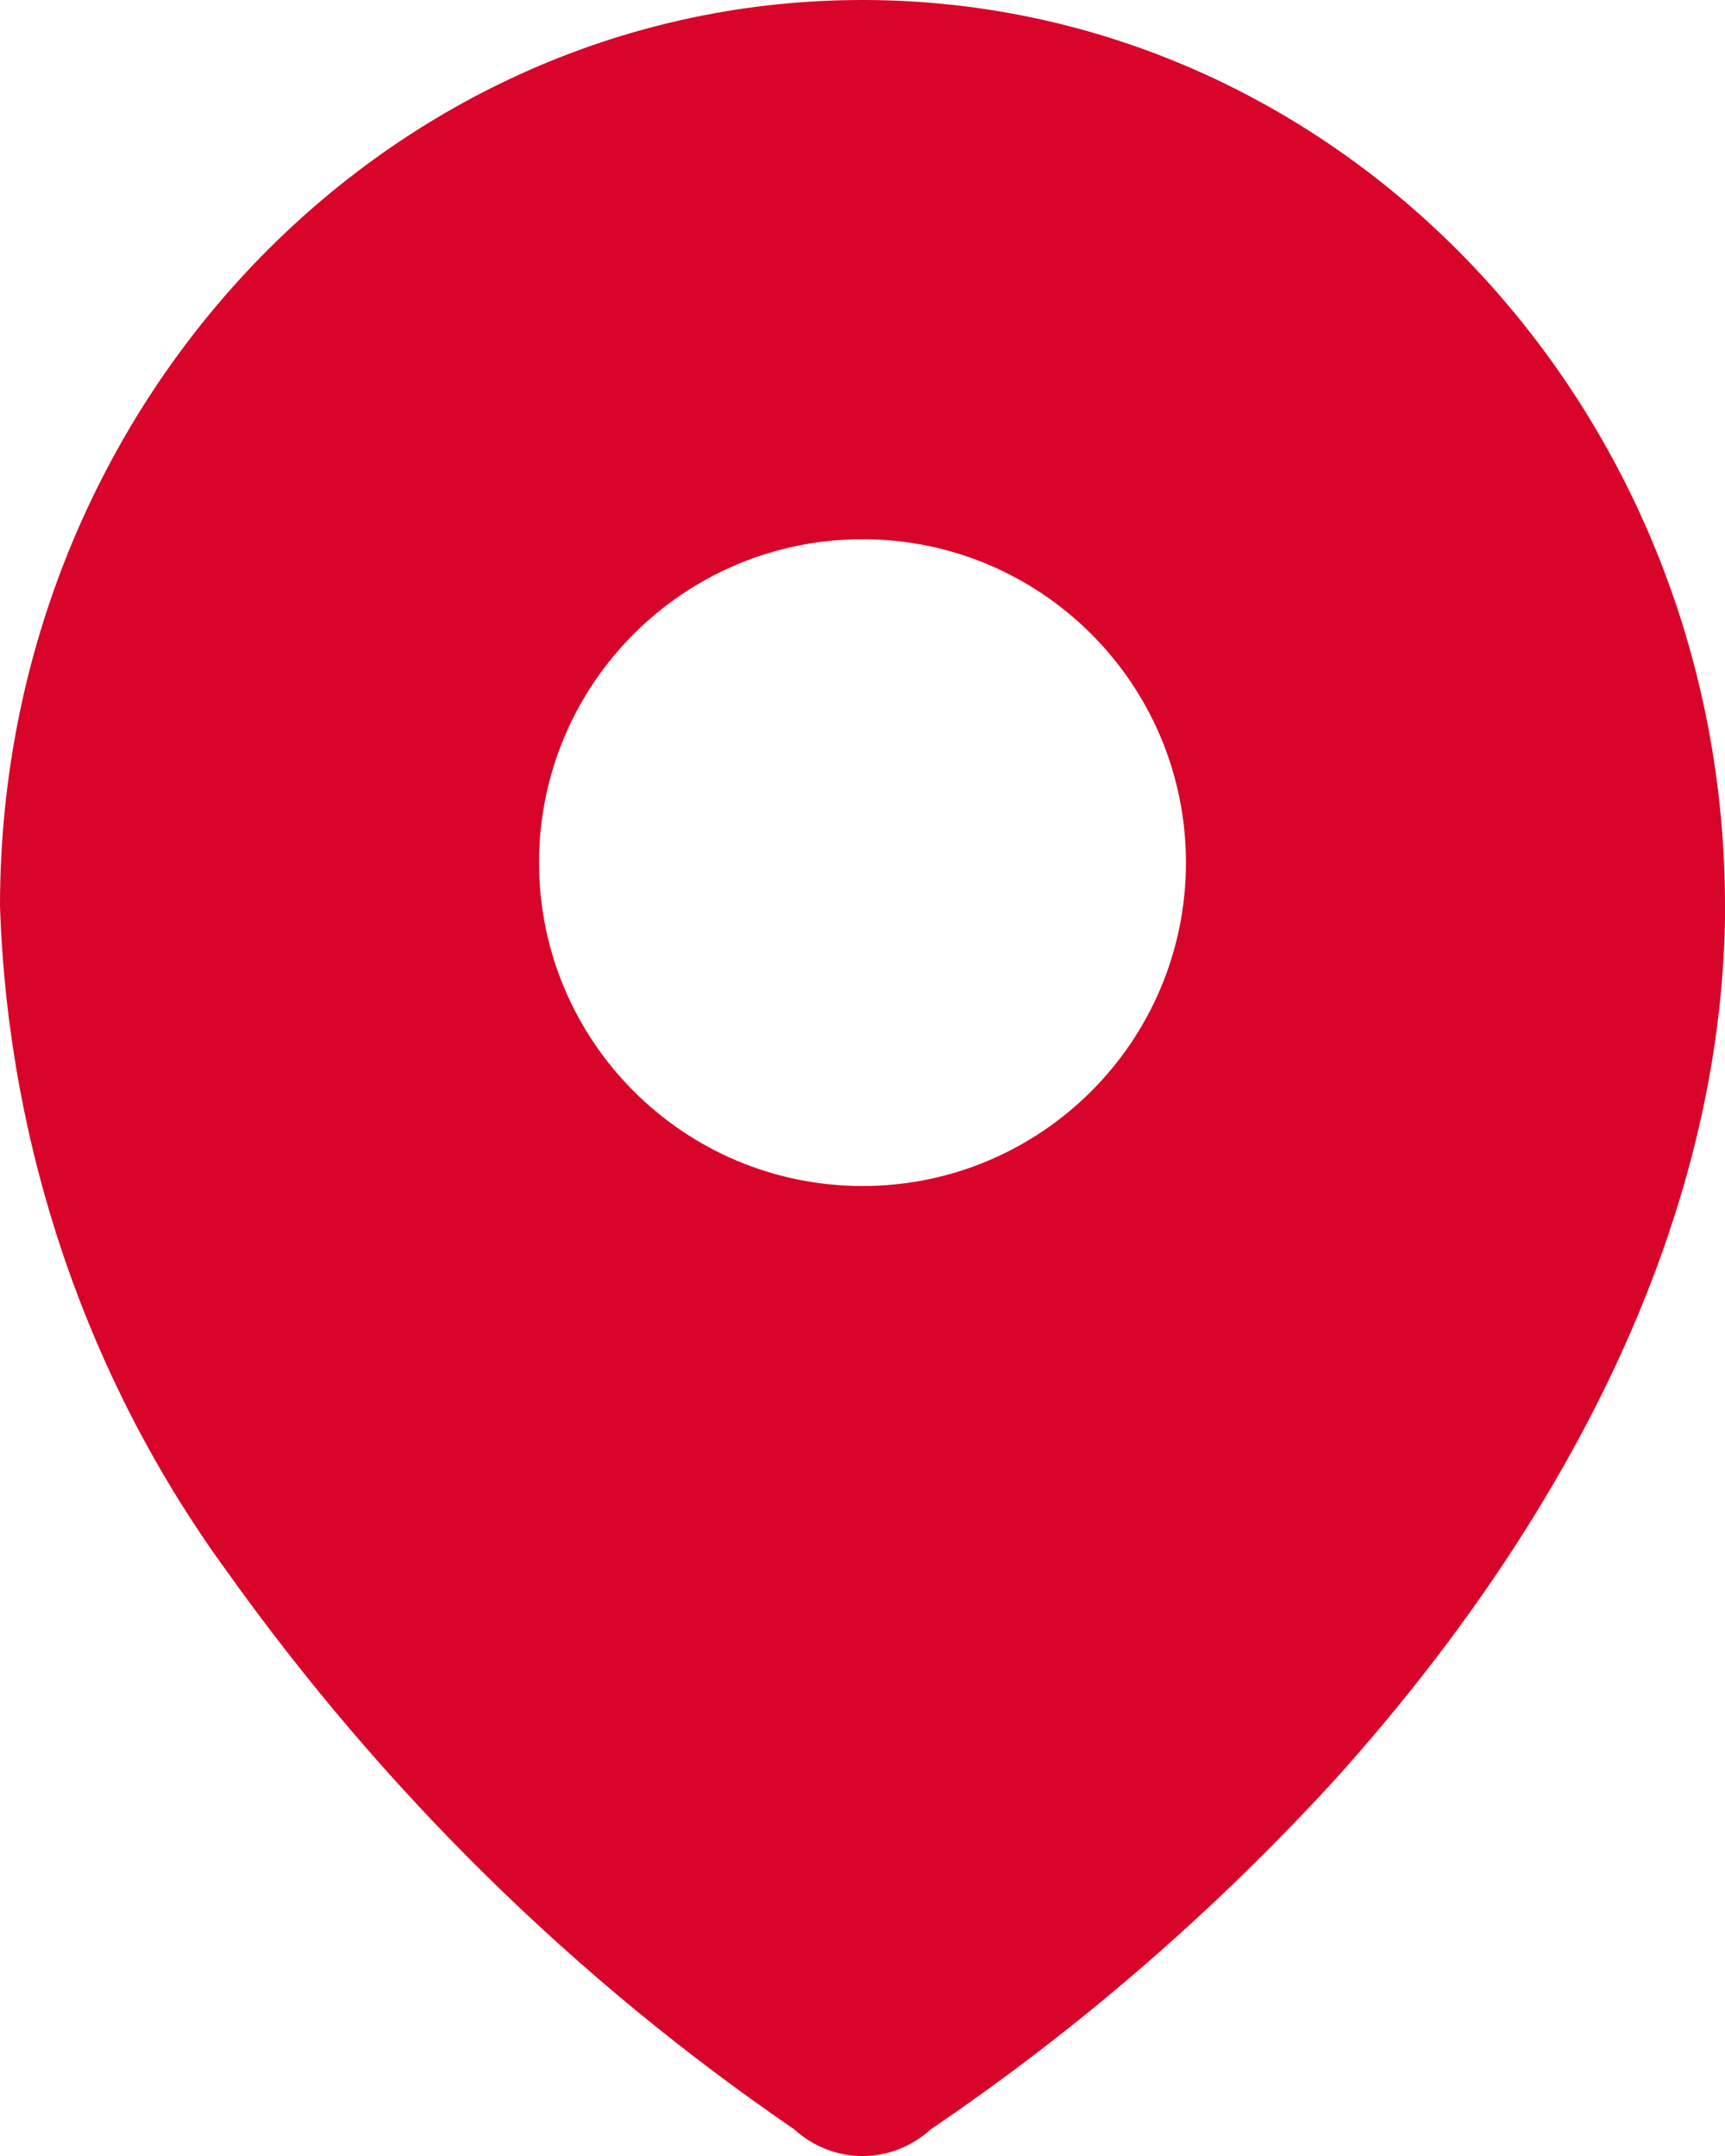 <svg width="16" height="20" viewBox="0 0 16 20" fill="none" xmlns="http://www.w3.org/2000/svg">
<path fill-rule="evenodd" clip-rule="evenodd" d="M8.027 4.95612e-05C3.609 -0.016 0.015 3.735 0 8.377V8.405C0.073 10.641 0.808 12.797 2.102 14.573C3.554 16.611 5.336 18.363 7.366 19.752C7.73 20.083 8.27 20.083 8.634 19.752C9.996 18.828 11.252 17.742 12.376 16.515C14.342 14.335 15.946 11.546 16 8.529V8.434C16.015 3.792 12.445 0.016 8.027 4.95612e-05ZM11 8.002C11 9.659 9.657 11.002 8 11.002C6.343 11.002 5 9.659 5 8.002C5 6.345 6.343 5.002 8 5.002C9.657 5.002 11 6.345 11 8.002Z" fill="#D90429"/>
</svg>
